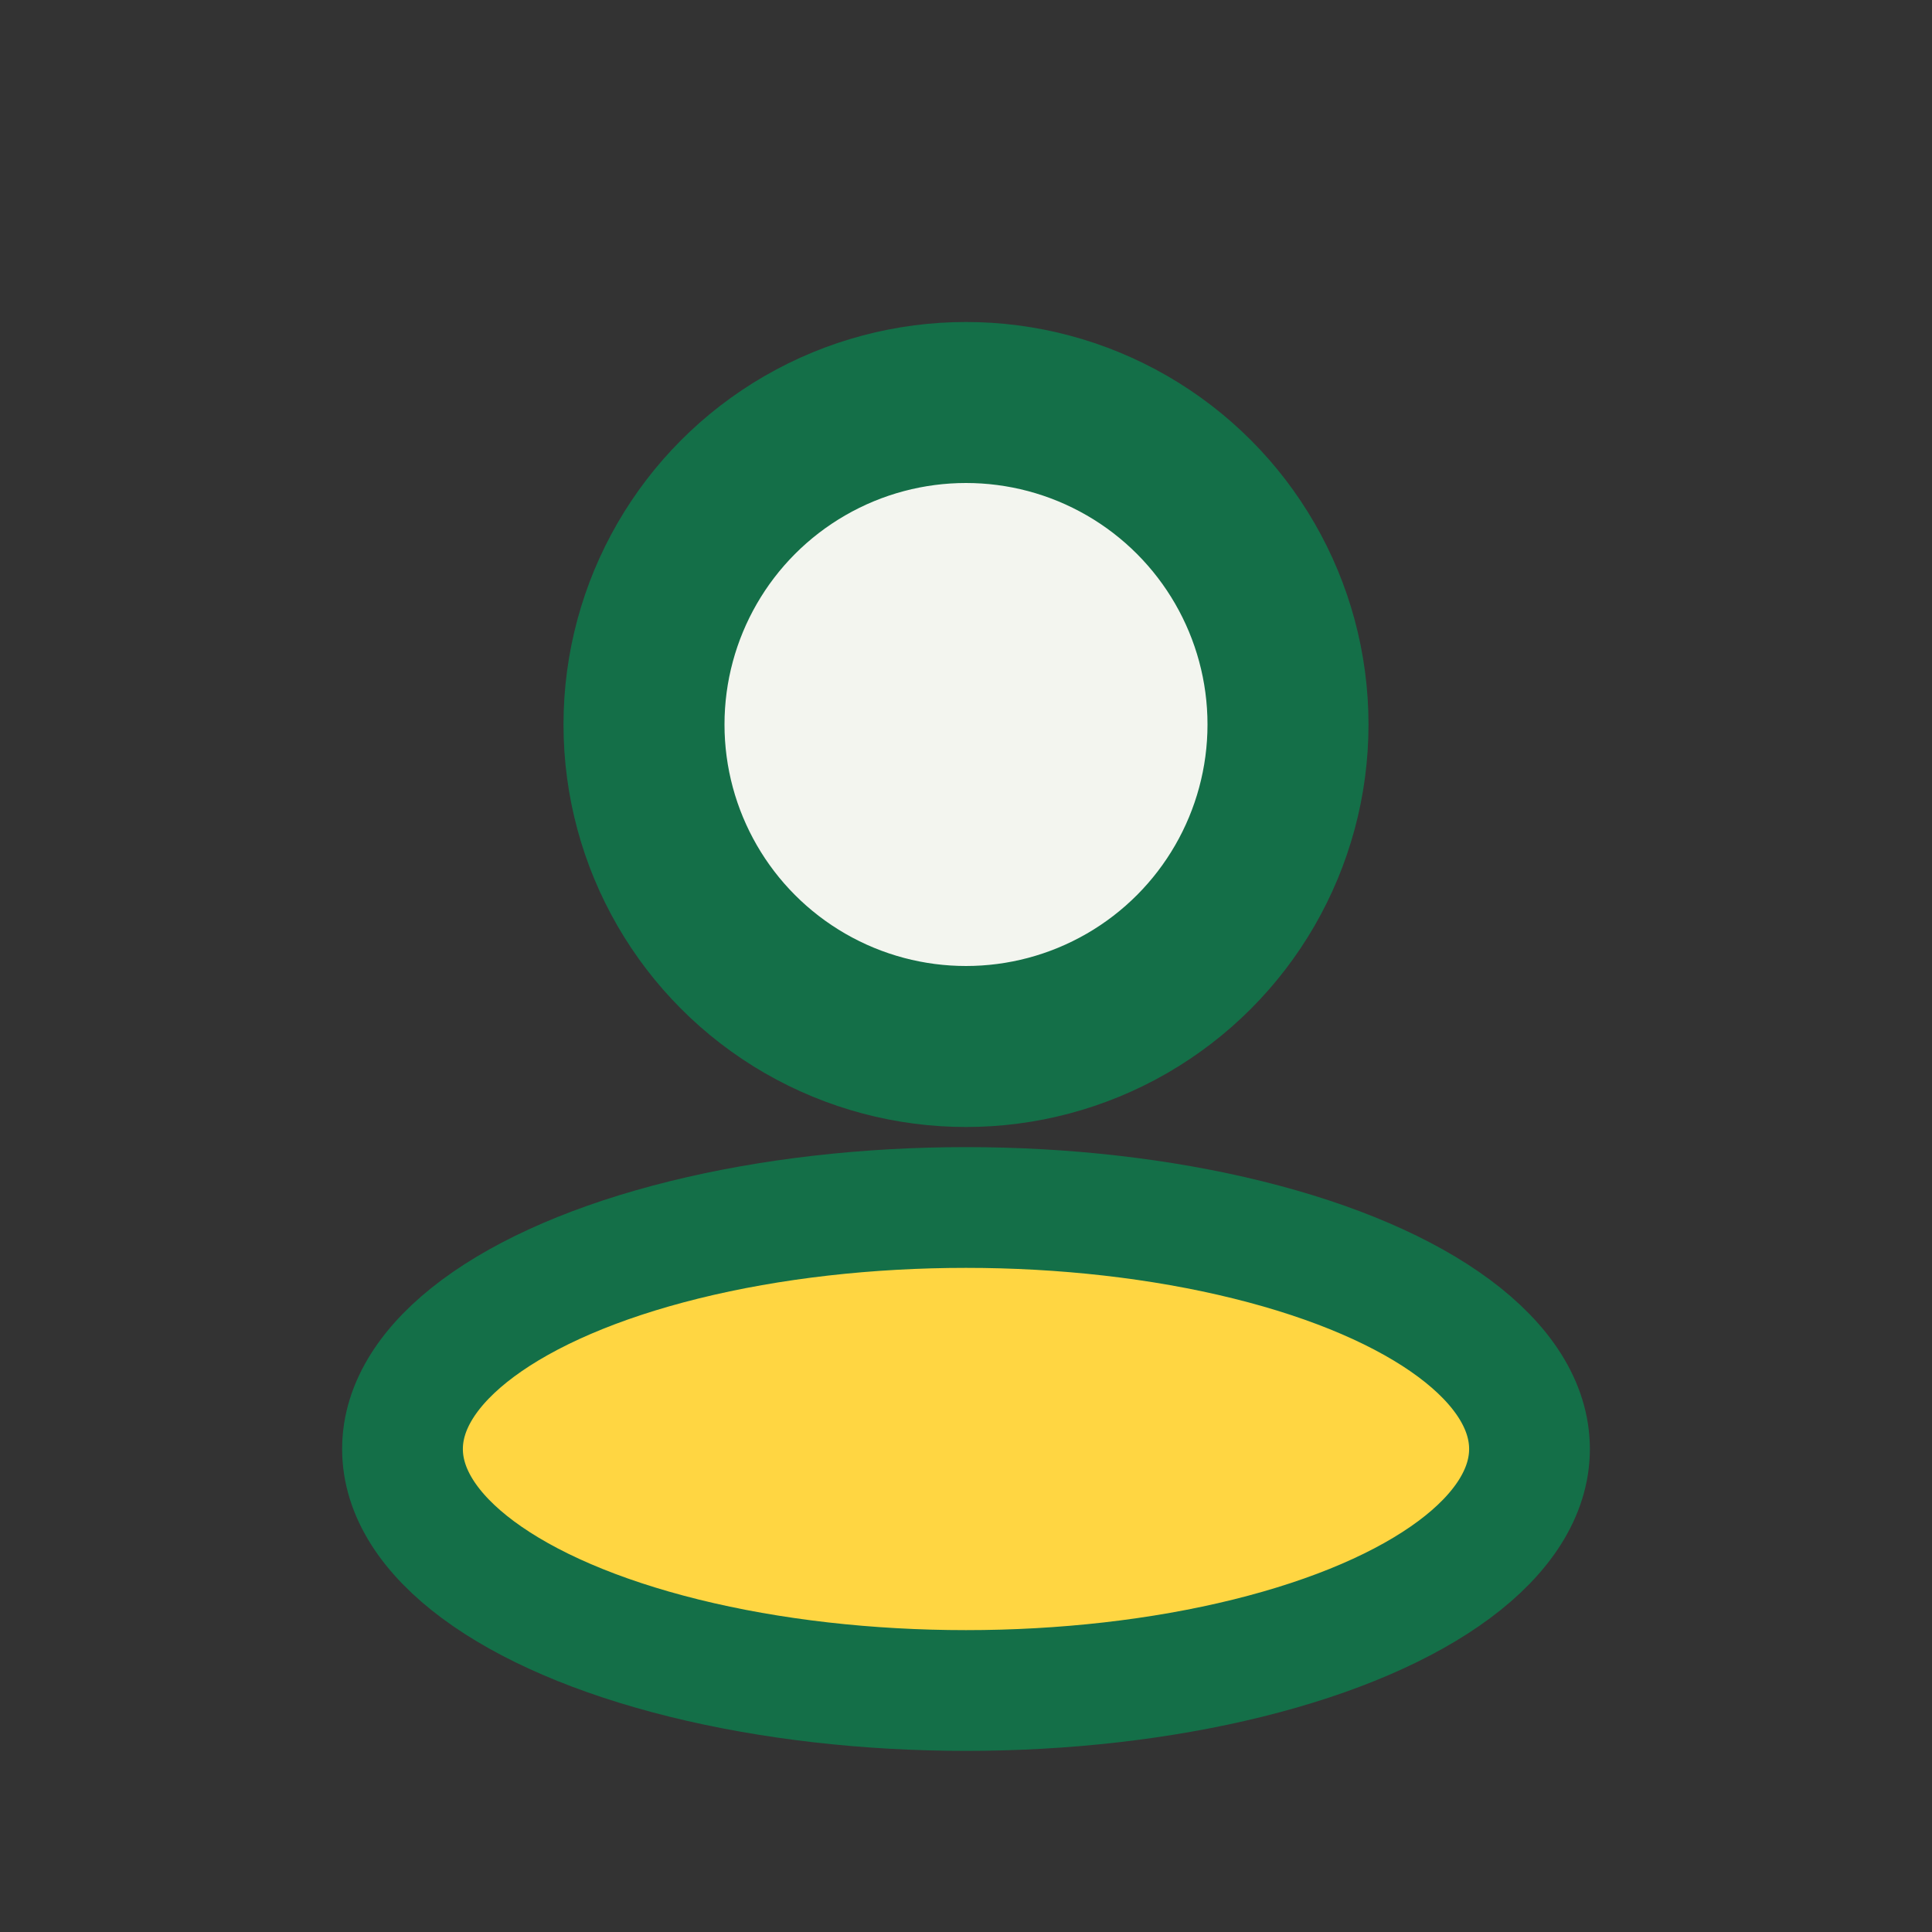 <?xml version="1.0" encoding="UTF-8"?>
<svg xmlns="http://www.w3.org/2000/svg" width="24" height="24" viewBox="0 0 24 24"><rect x="0" y="0" width="24" height="24" fill="#333333" stroke="none"/><circle cx="12" cy="9" r="4" fill="#F3F5EF" stroke="#146F48" stroke-width="2"/><ellipse cx="12" cy="18" rx="7" ry="3" fill="#FFD642" stroke="#146F48" stroke-width="1.5"/></svg>